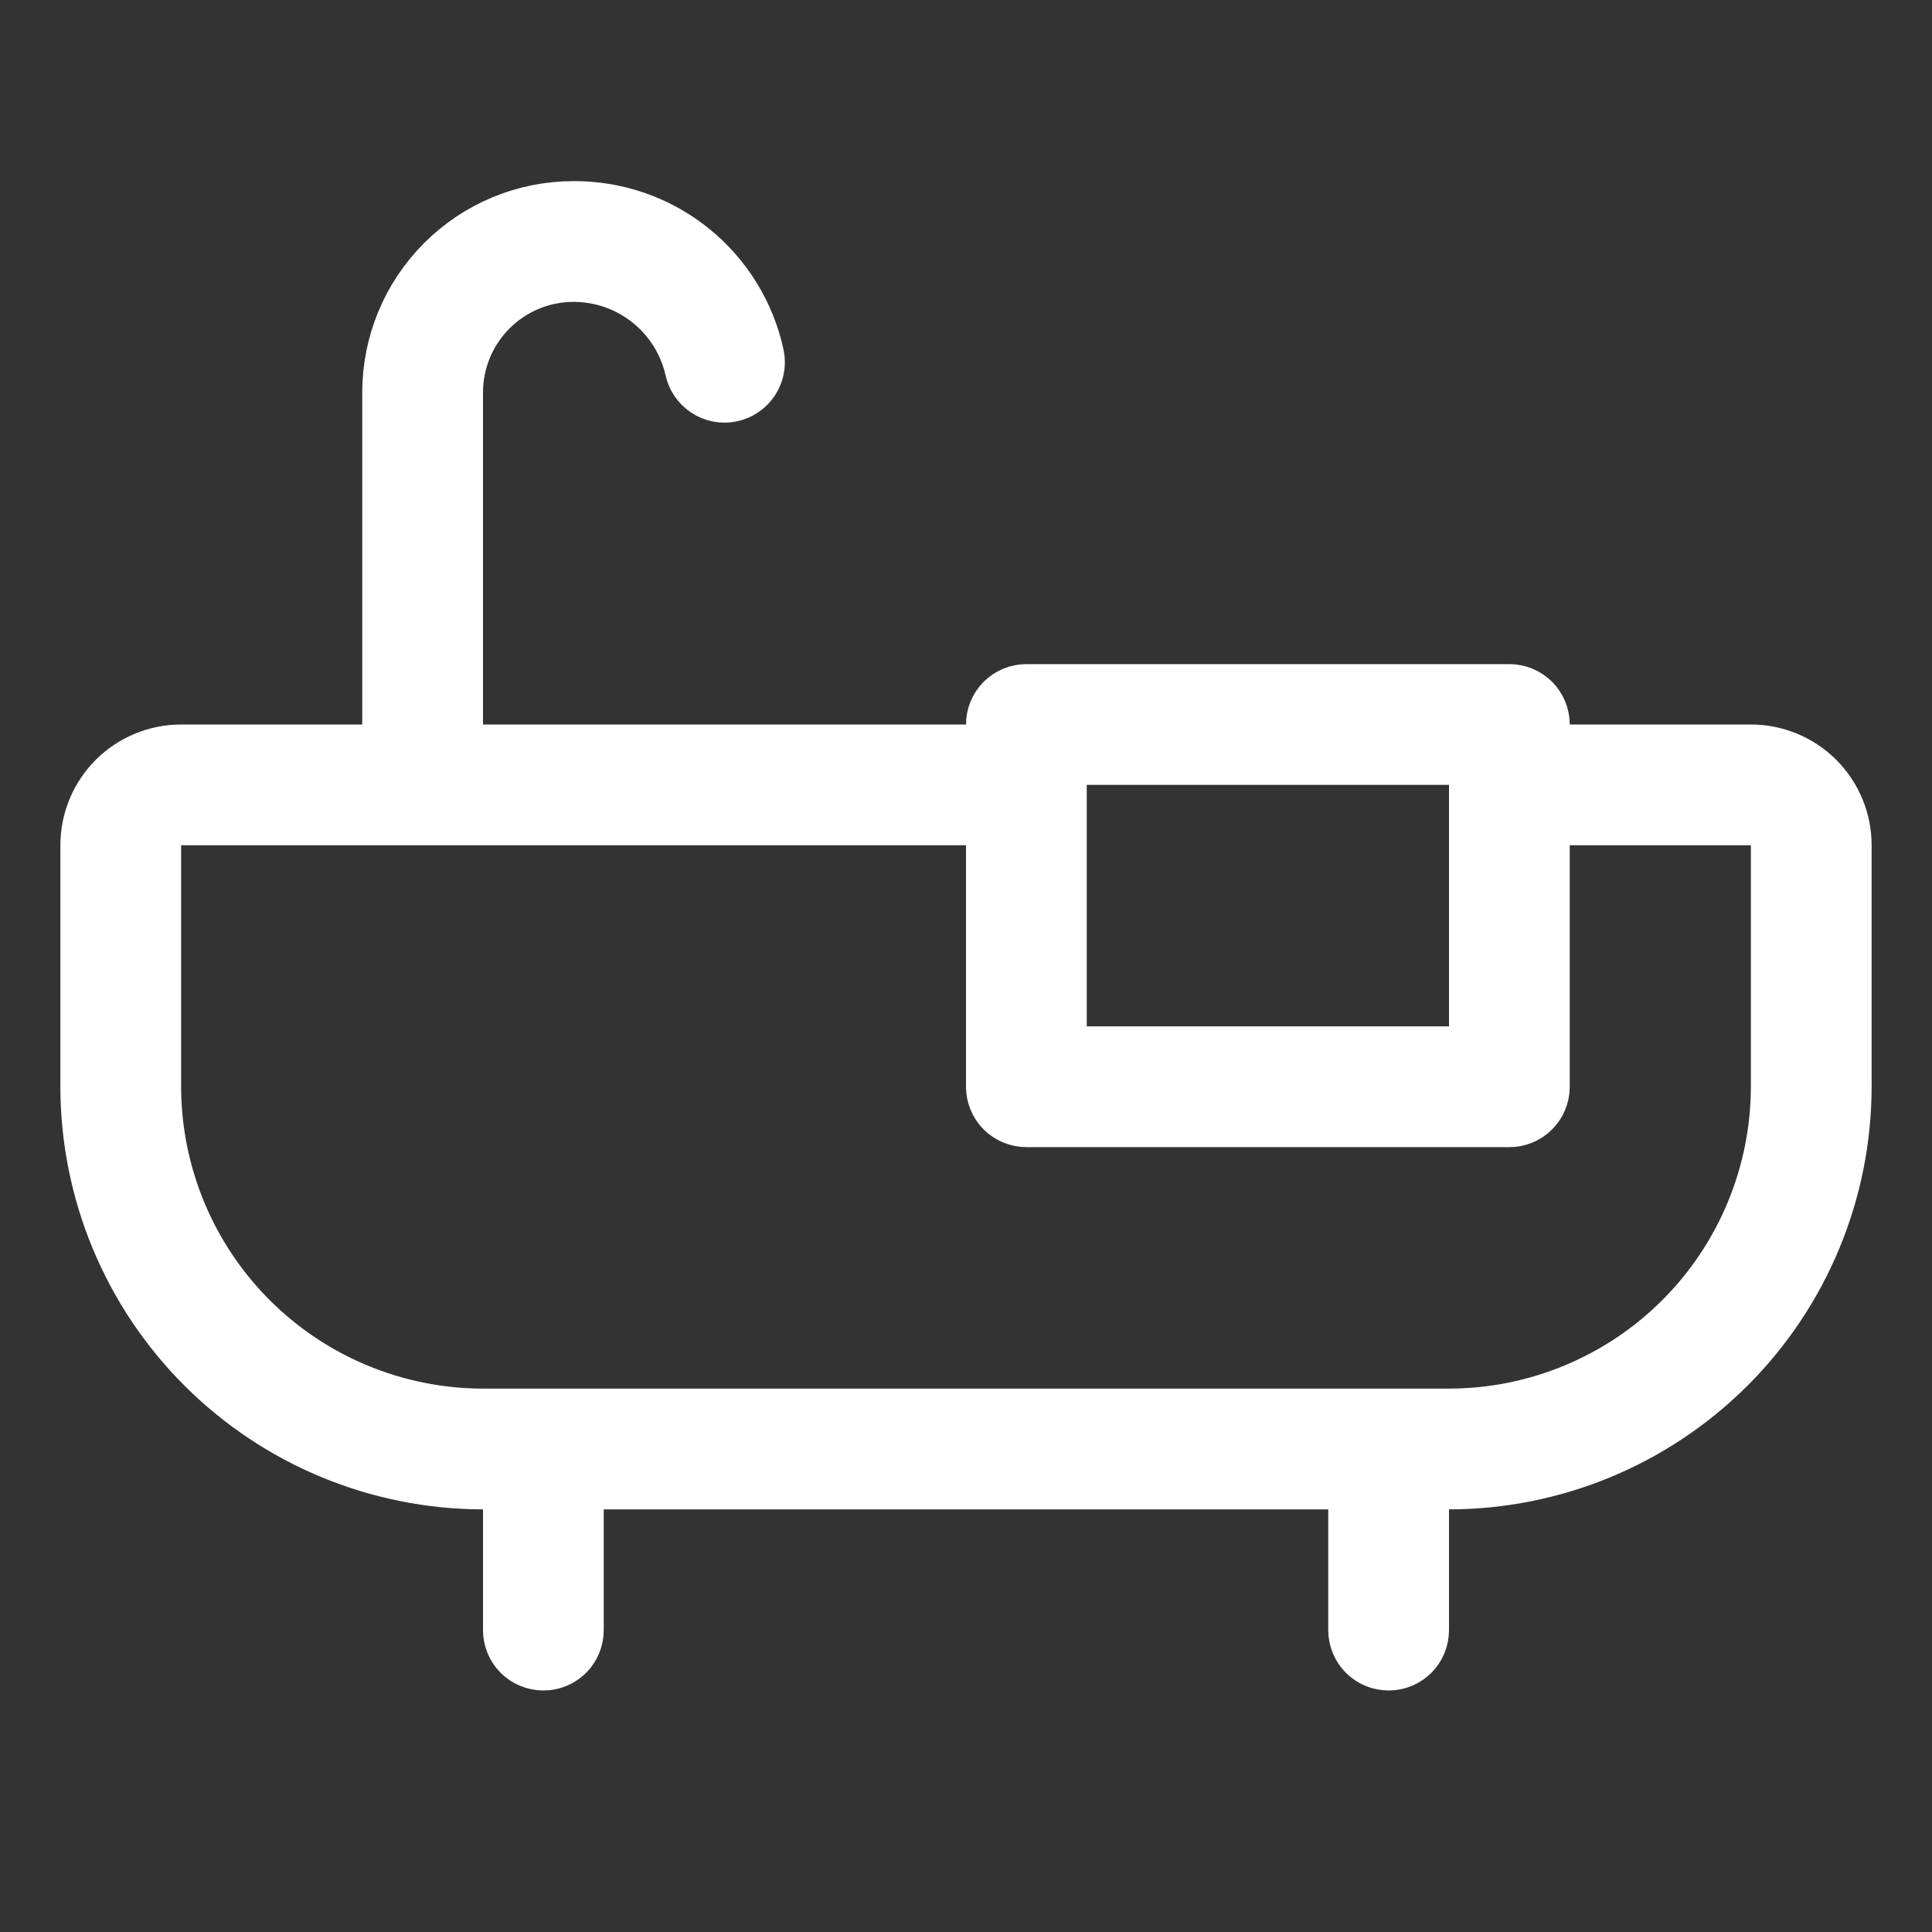 <svg width="32" height="32" viewBox="0 0 32 32" fill="none" xmlns="http://www.w3.org/2000/svg">
<rect x="0" y="0" width="32" height="32" fill="#333333" stroke="none"/>
<path d="M29 12.5H25.5V12C25.5 11.867 25.447 11.74 25.354 11.646C25.26 11.553 25.133 11.5 25 11.5H17C16.867 11.5 16.74 11.553 16.646 11.646C16.553 11.74 16.5 11.867 16.5 12V12.5H7.5V6.5C7.5 5.97 7.711 5.461 8.086 5.086C8.461 4.711 8.97 4.5 9.5 4.5C9.967 4.5 10.42 4.658 10.785 4.949C11.15 5.239 11.406 5.645 11.51 6.1C11.537 6.23 11.614 6.344 11.724 6.417C11.835 6.49 11.97 6.517 12.1 6.49C12.23 6.464 12.344 6.386 12.417 6.276C12.49 6.165 12.517 6.03 12.49 5.9C12.343 5.217 11.966 4.606 11.421 4.169C10.877 3.732 10.198 3.496 9.5 3.5C8.704 3.5 7.941 3.816 7.379 4.379C6.816 4.941 6.5 5.704 6.5 6.5V12.5H3C2.602 12.5 2.221 12.658 1.939 12.939C1.658 13.221 1.5 13.602 1.5 14V18C1.502 19.723 2.187 21.375 3.406 22.594C4.625 23.813 6.277 24.498 8 24.5H8.5V27C8.5 27.133 8.553 27.26 8.646 27.354C8.74 27.447 8.867 27.5 9 27.5C9.133 27.5 9.26 27.447 9.354 27.354C9.447 27.26 9.5 27.133 9.5 27V24.5H22.5V27C22.5 27.133 22.553 27.26 22.646 27.354C22.74 27.447 22.867 27.5 23 27.5C23.133 27.5 23.26 27.447 23.354 27.354C23.447 27.26 23.5 27.133 23.5 27V24.5H24C25.723 24.498 27.375 23.813 28.594 22.594C29.813 21.375 30.498 19.723 30.5 18V14C30.5 13.602 30.342 13.221 30.061 12.939C29.779 12.658 29.398 12.5 29 12.5ZM17.5 12.5H24.5V17.5H17.5V12.5ZM29.5 18C29.498 19.458 28.918 20.856 27.887 21.887C26.856 22.918 25.458 23.498 24 23.5H8C6.542 23.498 5.144 22.918 4.113 21.887C3.082 20.856 2.502 19.458 2.5 18V14C2.5 13.867 2.553 13.74 2.646 13.646C2.74 13.553 2.867 13.5 3 13.5H16.5V18C16.5 18.133 16.553 18.26 16.646 18.354C16.74 18.447 16.867 18.5 17 18.5H25C25.133 18.5 25.26 18.447 25.354 18.354C25.447 18.26 25.5 18.133 25.5 18V13.5H29C29.133 13.5 29.26 13.553 29.354 13.646C29.447 13.74 29.5 13.867 29.5 14V18Z" fill="white" stroke="white"/>
</svg>
